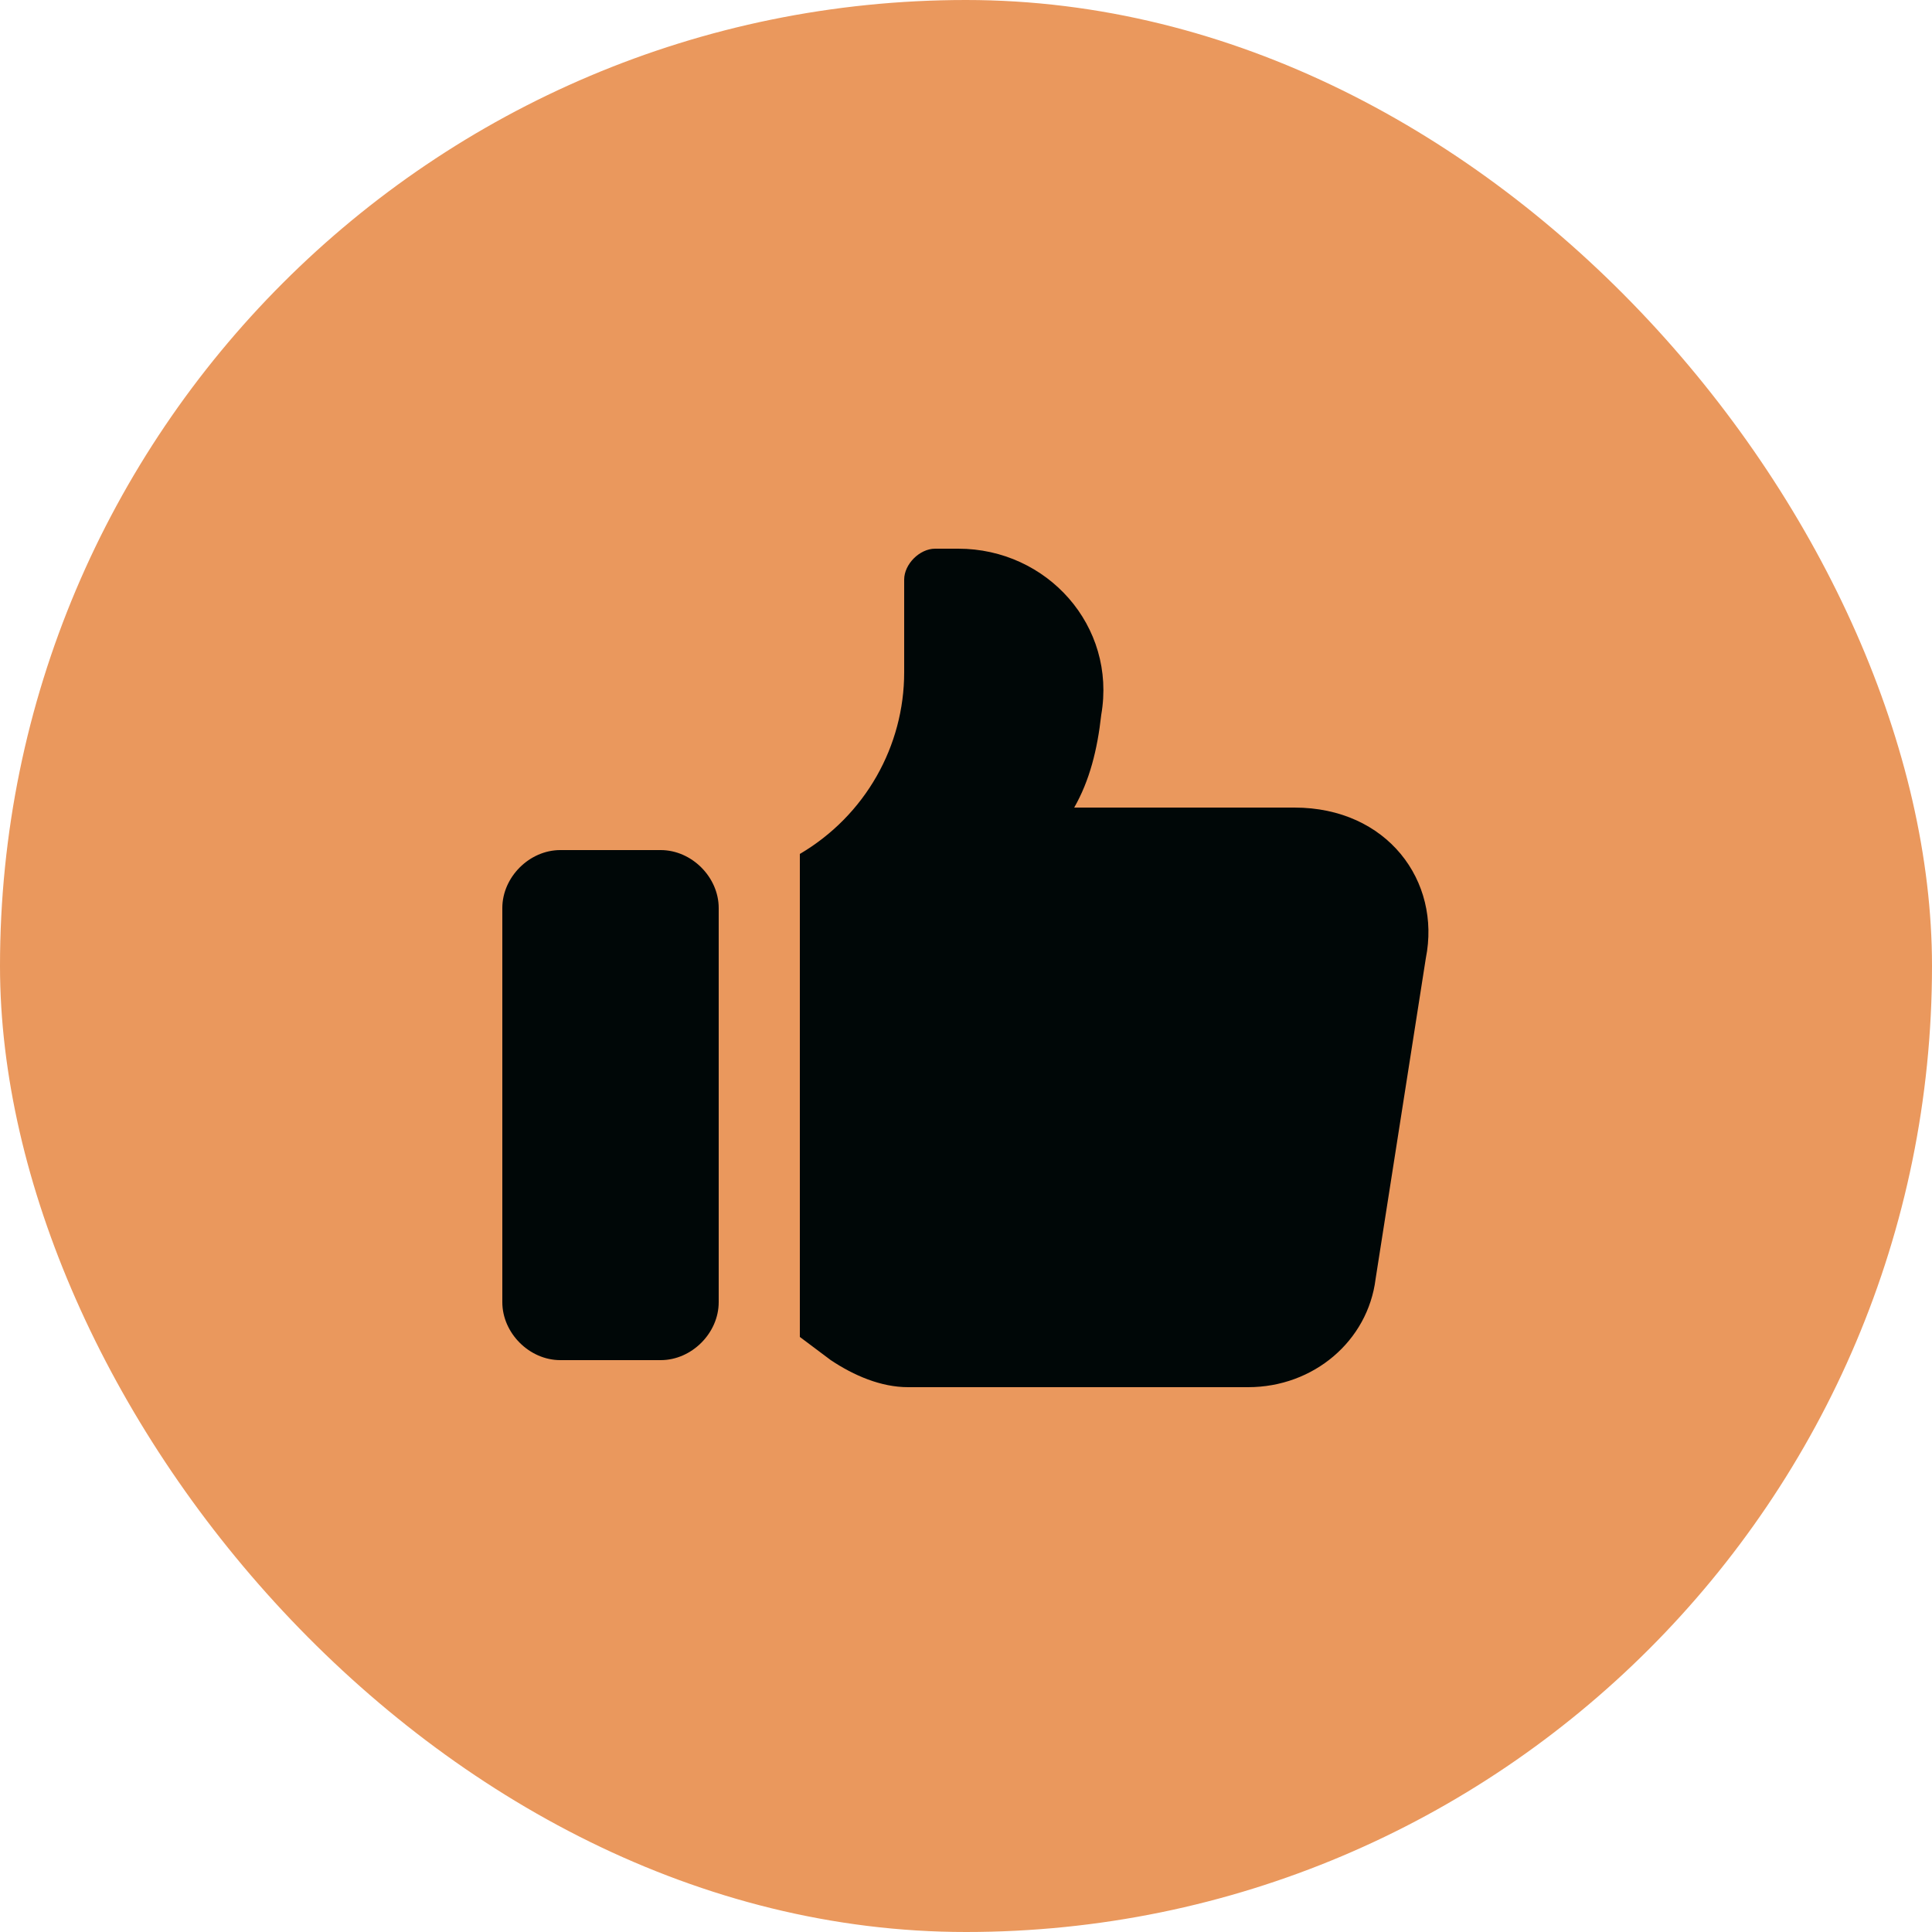 <svg xmlns="http://www.w3.org/2000/svg" width="48" height="48" viewBox="0 0 48 48" fill="none"><rect width="48" height="48" rx="24" fill="#EA985D"></rect><path d="M32.16 20.064H26.688C27.072 19.392 27.264 18.624 27.36 17.76C27.744 15.552 26.016 13.632 23.808 13.632H23.232C22.848 13.632 22.464 14.016 22.464 14.4V16.704C22.464 18.528 21.504 20.256 19.872 21.216V33.216L20.64 33.792C21.216 34.176 21.888 34.464 22.56 34.464H31.008C32.64 34.464 33.984 33.312 34.176 31.776L35.424 23.808C35.808 21.888 34.464 20.064 32.16 20.064Z" fill="#000707"></path><path d="M13.92 33.792H16.416C17.184 33.792 17.856 33.12 17.856 32.352V22.56C17.856 21.792 17.184 21.12 16.416 21.12H13.92C13.152 21.12 12.48 21.792 12.48 22.56V32.352C12.48 33.12 13.152 33.792 13.92 33.792Z" fill="#000707"></path></svg>